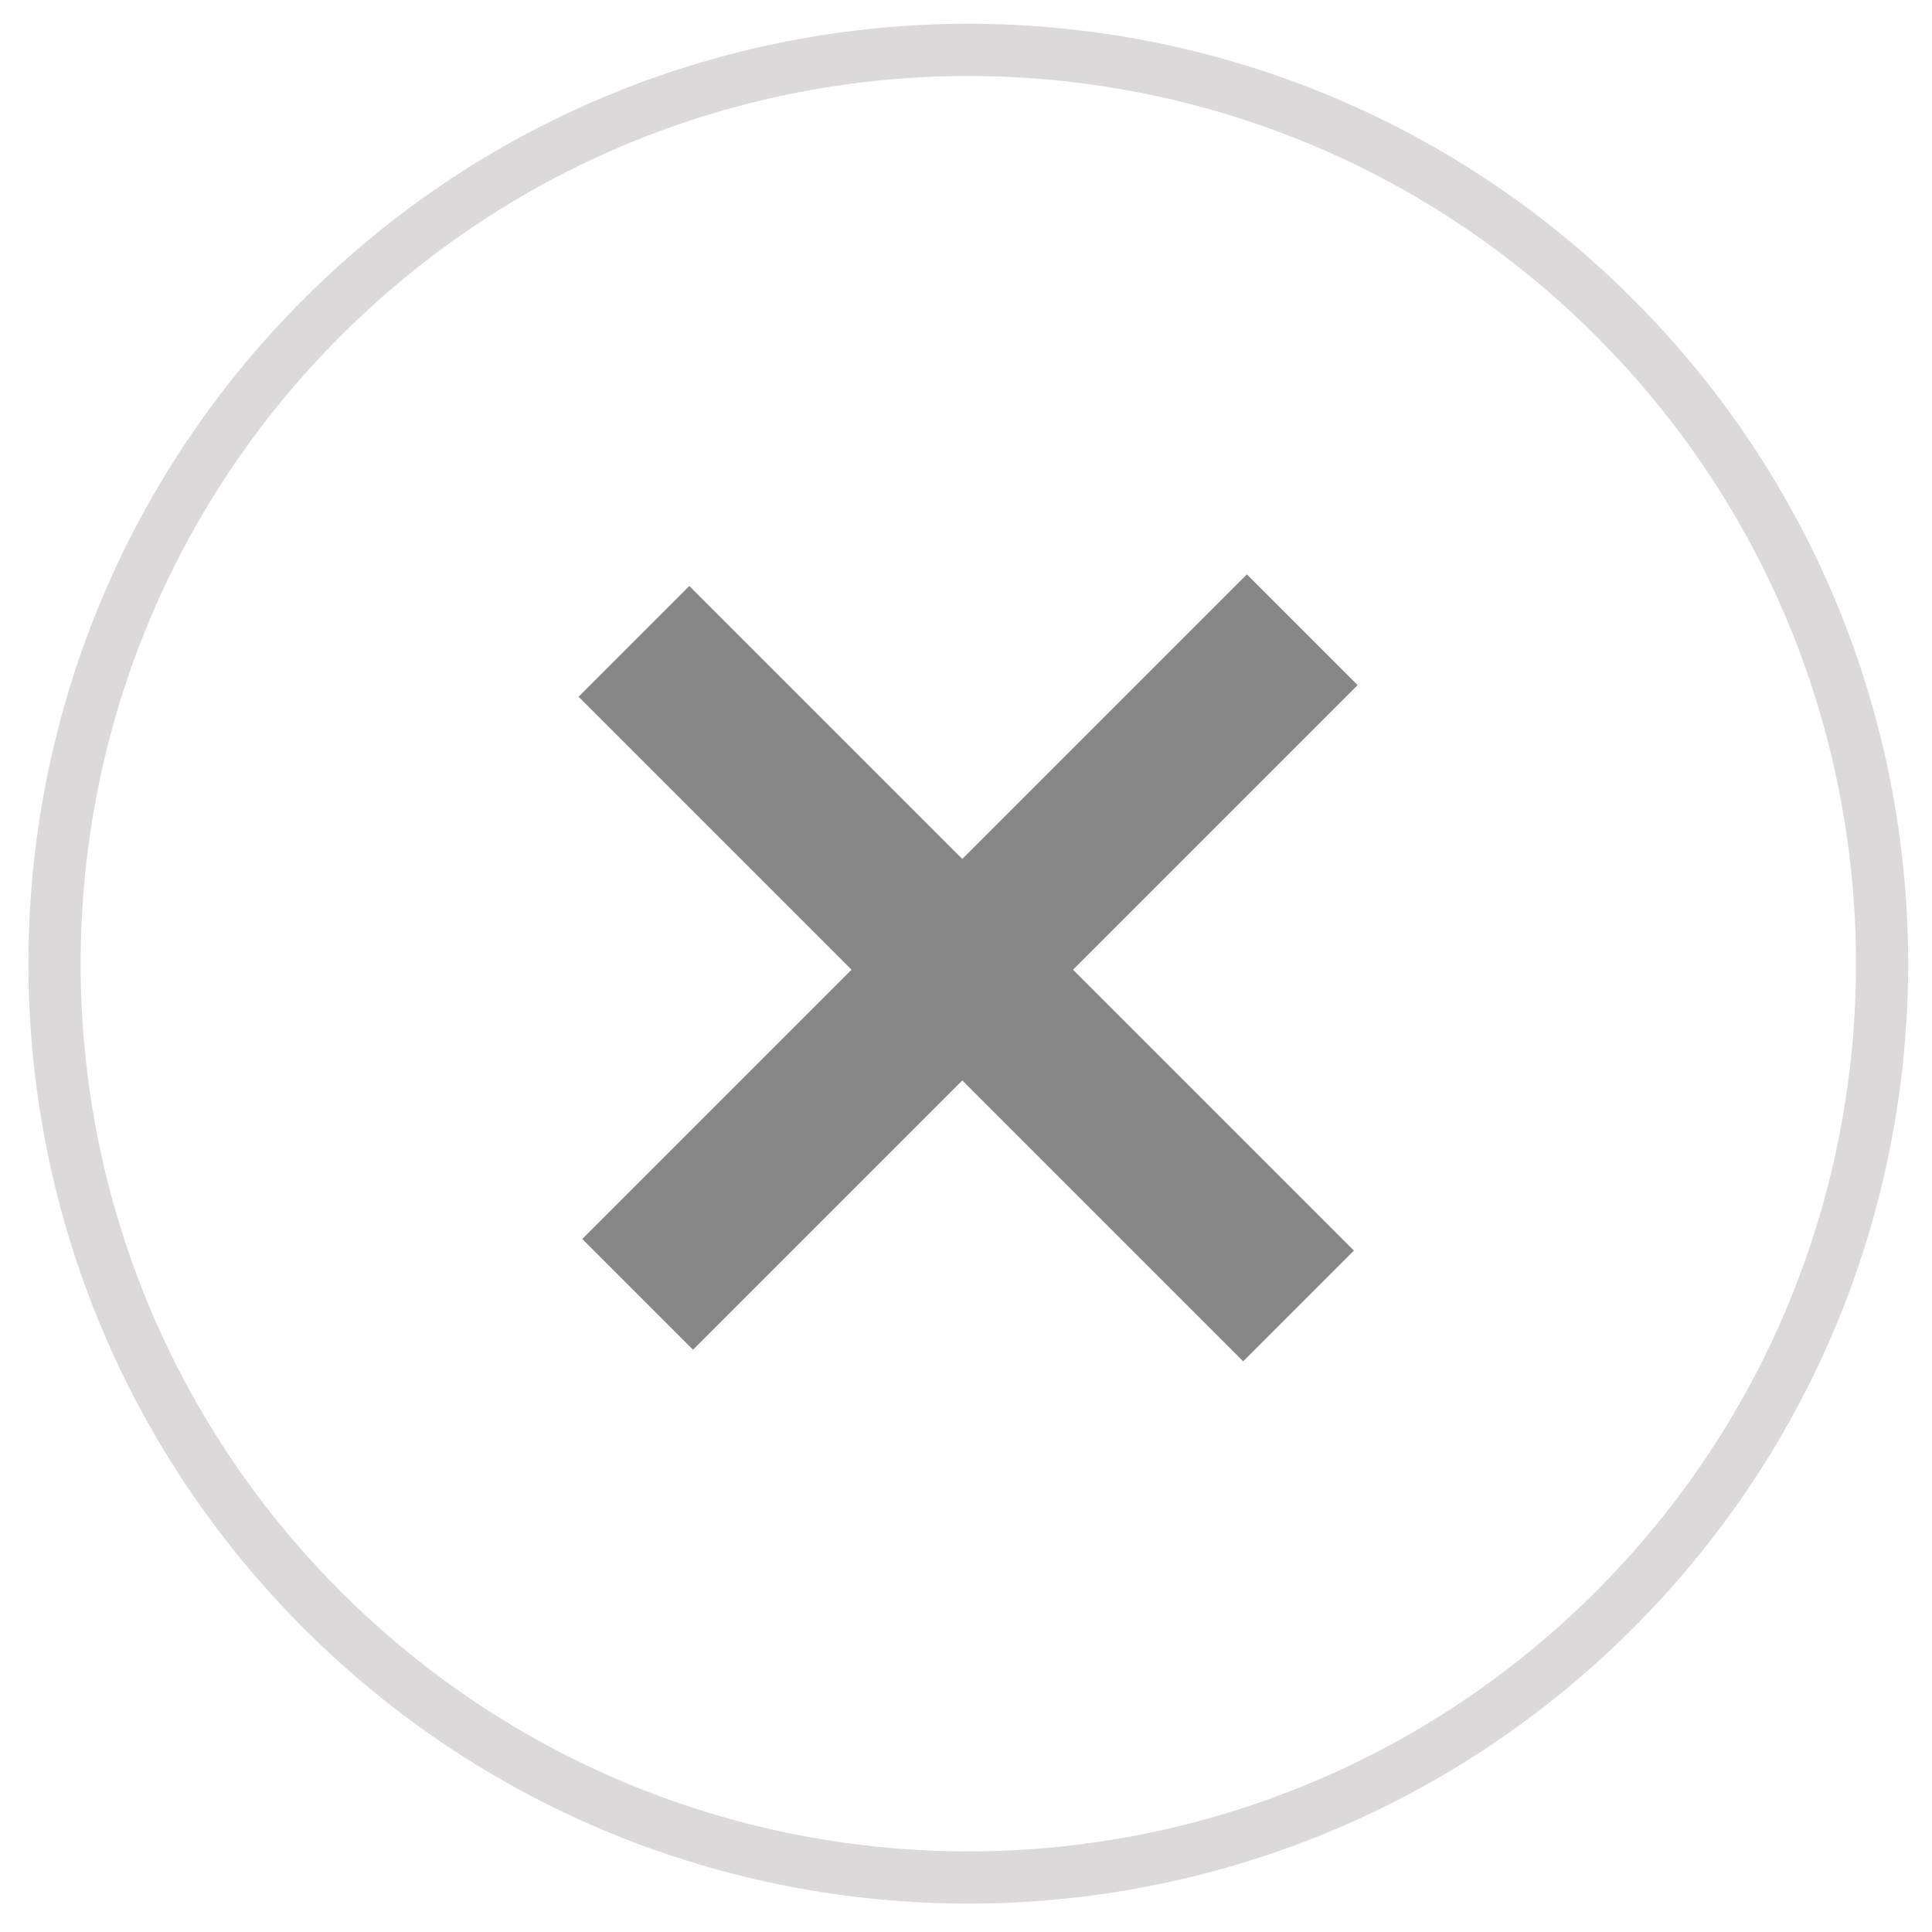 <svg width="37" height="37" viewBox="0 0 37 37" fill="none" xmlns="http://www.w3.org/2000/svg">
<rect x="0" y="0" width="37" height="37" fill="#333333" stroke="none"/>
<g clip-path="url(#clip0_63_529)">
<rect width="37" height="37" fill="white"/>
<path d="M31.272 31.184C24.243 38.213 12.846 38.213 5.816 31.184C-1.213 24.154 -1.213 12.757 5.816 5.728C12.846 -1.302 24.243 -1.302 31.272 5.728C38.301 12.757 38.301 24.154 31.272 31.184Z" fill="white"/>
<path fill-rule="evenodd" clip-rule="evenodd" d="M6.523 30.477C13.162 37.116 23.926 37.116 30.565 30.477C37.204 23.838 37.204 13.074 30.565 6.435C23.926 -0.204 13.162 -0.204 6.523 6.435C-0.116 13.074 -0.116 23.838 6.523 30.477ZM5.816 31.184C12.846 38.213 24.243 38.213 31.272 31.184C38.301 24.154 38.301 12.757 31.272 5.728C24.243 -1.302 12.846 -1.302 5.816 5.728C-1.213 12.757 -1.213 24.154 5.816 31.184Z" fill="#DBD9D9"/>
<path fill-rule="evenodd" clip-rule="evenodd" d="M11.151 23.728L23.879 11L26 13.121L13.272 25.849L11.151 23.728Z" fill="#878787"/>
<path fill-rule="evenodd" clip-rule="evenodd" d="M13.201 11.222L25.929 23.95L23.808 26.071L11.08 13.343L13.201 11.222Z" fill="#878787"/>
</g>
<defs>
<clipPath id="clip0_63_529">
<rect width="37" height="37" fill="white"/>
</clipPath>
</defs>
</svg>
